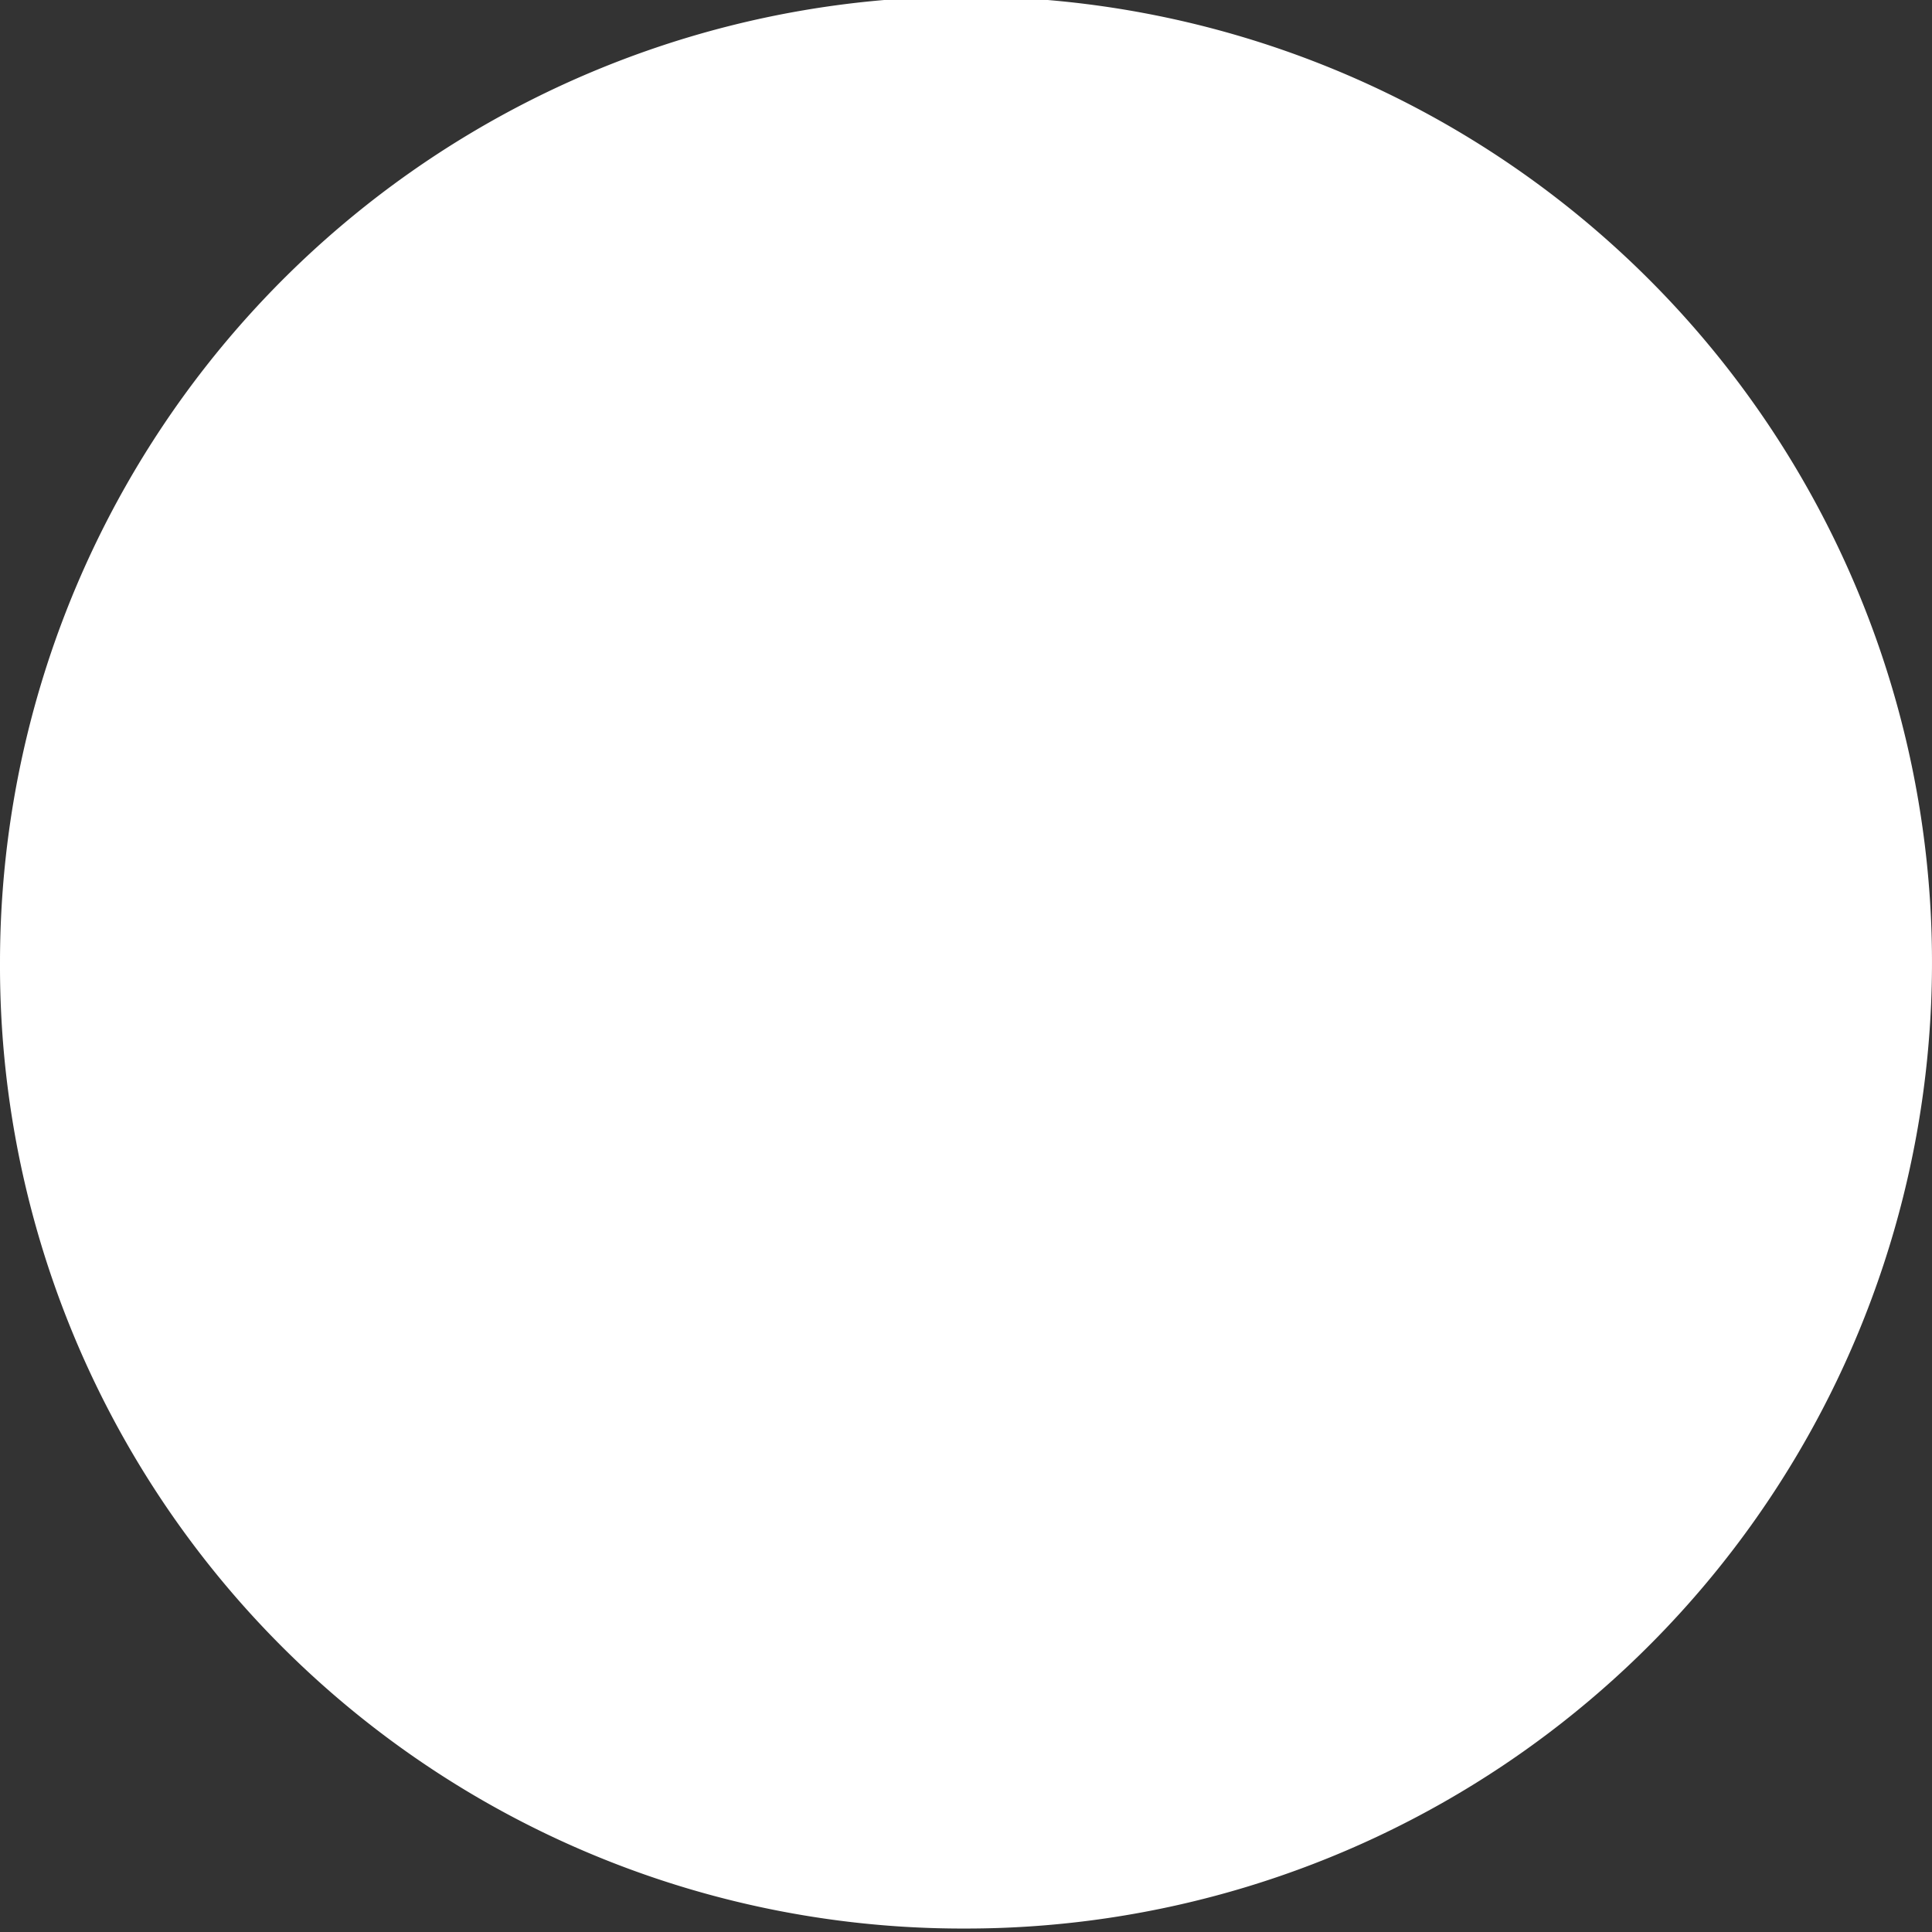 <svg xmlns="http://www.w3.org/2000/svg" id="_Ã«Ã®Ã©_1" data-name="â€˜Ã«Ã®Ã©_1" viewBox="0 0 5.58 5.58" aria-hidden="true" width="5px" height="5px"><rect x="0" y="0" width="5.58" height="5.58" fill="#333333" stroke="none"/><defs><linearGradient class="cerosgradient" data-cerosgradient="true" id="CerosGradient_id542bccf55" gradientUnits="userSpaceOnUse" x1="50%" y1="100%" x2="50%" y2="0%"><stop offset="0%" stop-color="#d1d1d1"/><stop offset="100%" stop-color="#d1d1d1"/></linearGradient><linearGradient/><style>.cls-1-6356eaa966507{fill:#fff;}</style></defs><path class="cls-1-6356eaa966507" d="M563.31,309.62a2.79,2.79,0,1,1,2.79,2.79A2.78,2.78,0,0,1,563.31,309.62Z" transform="translate(-563.31 -306.84)"/></svg>